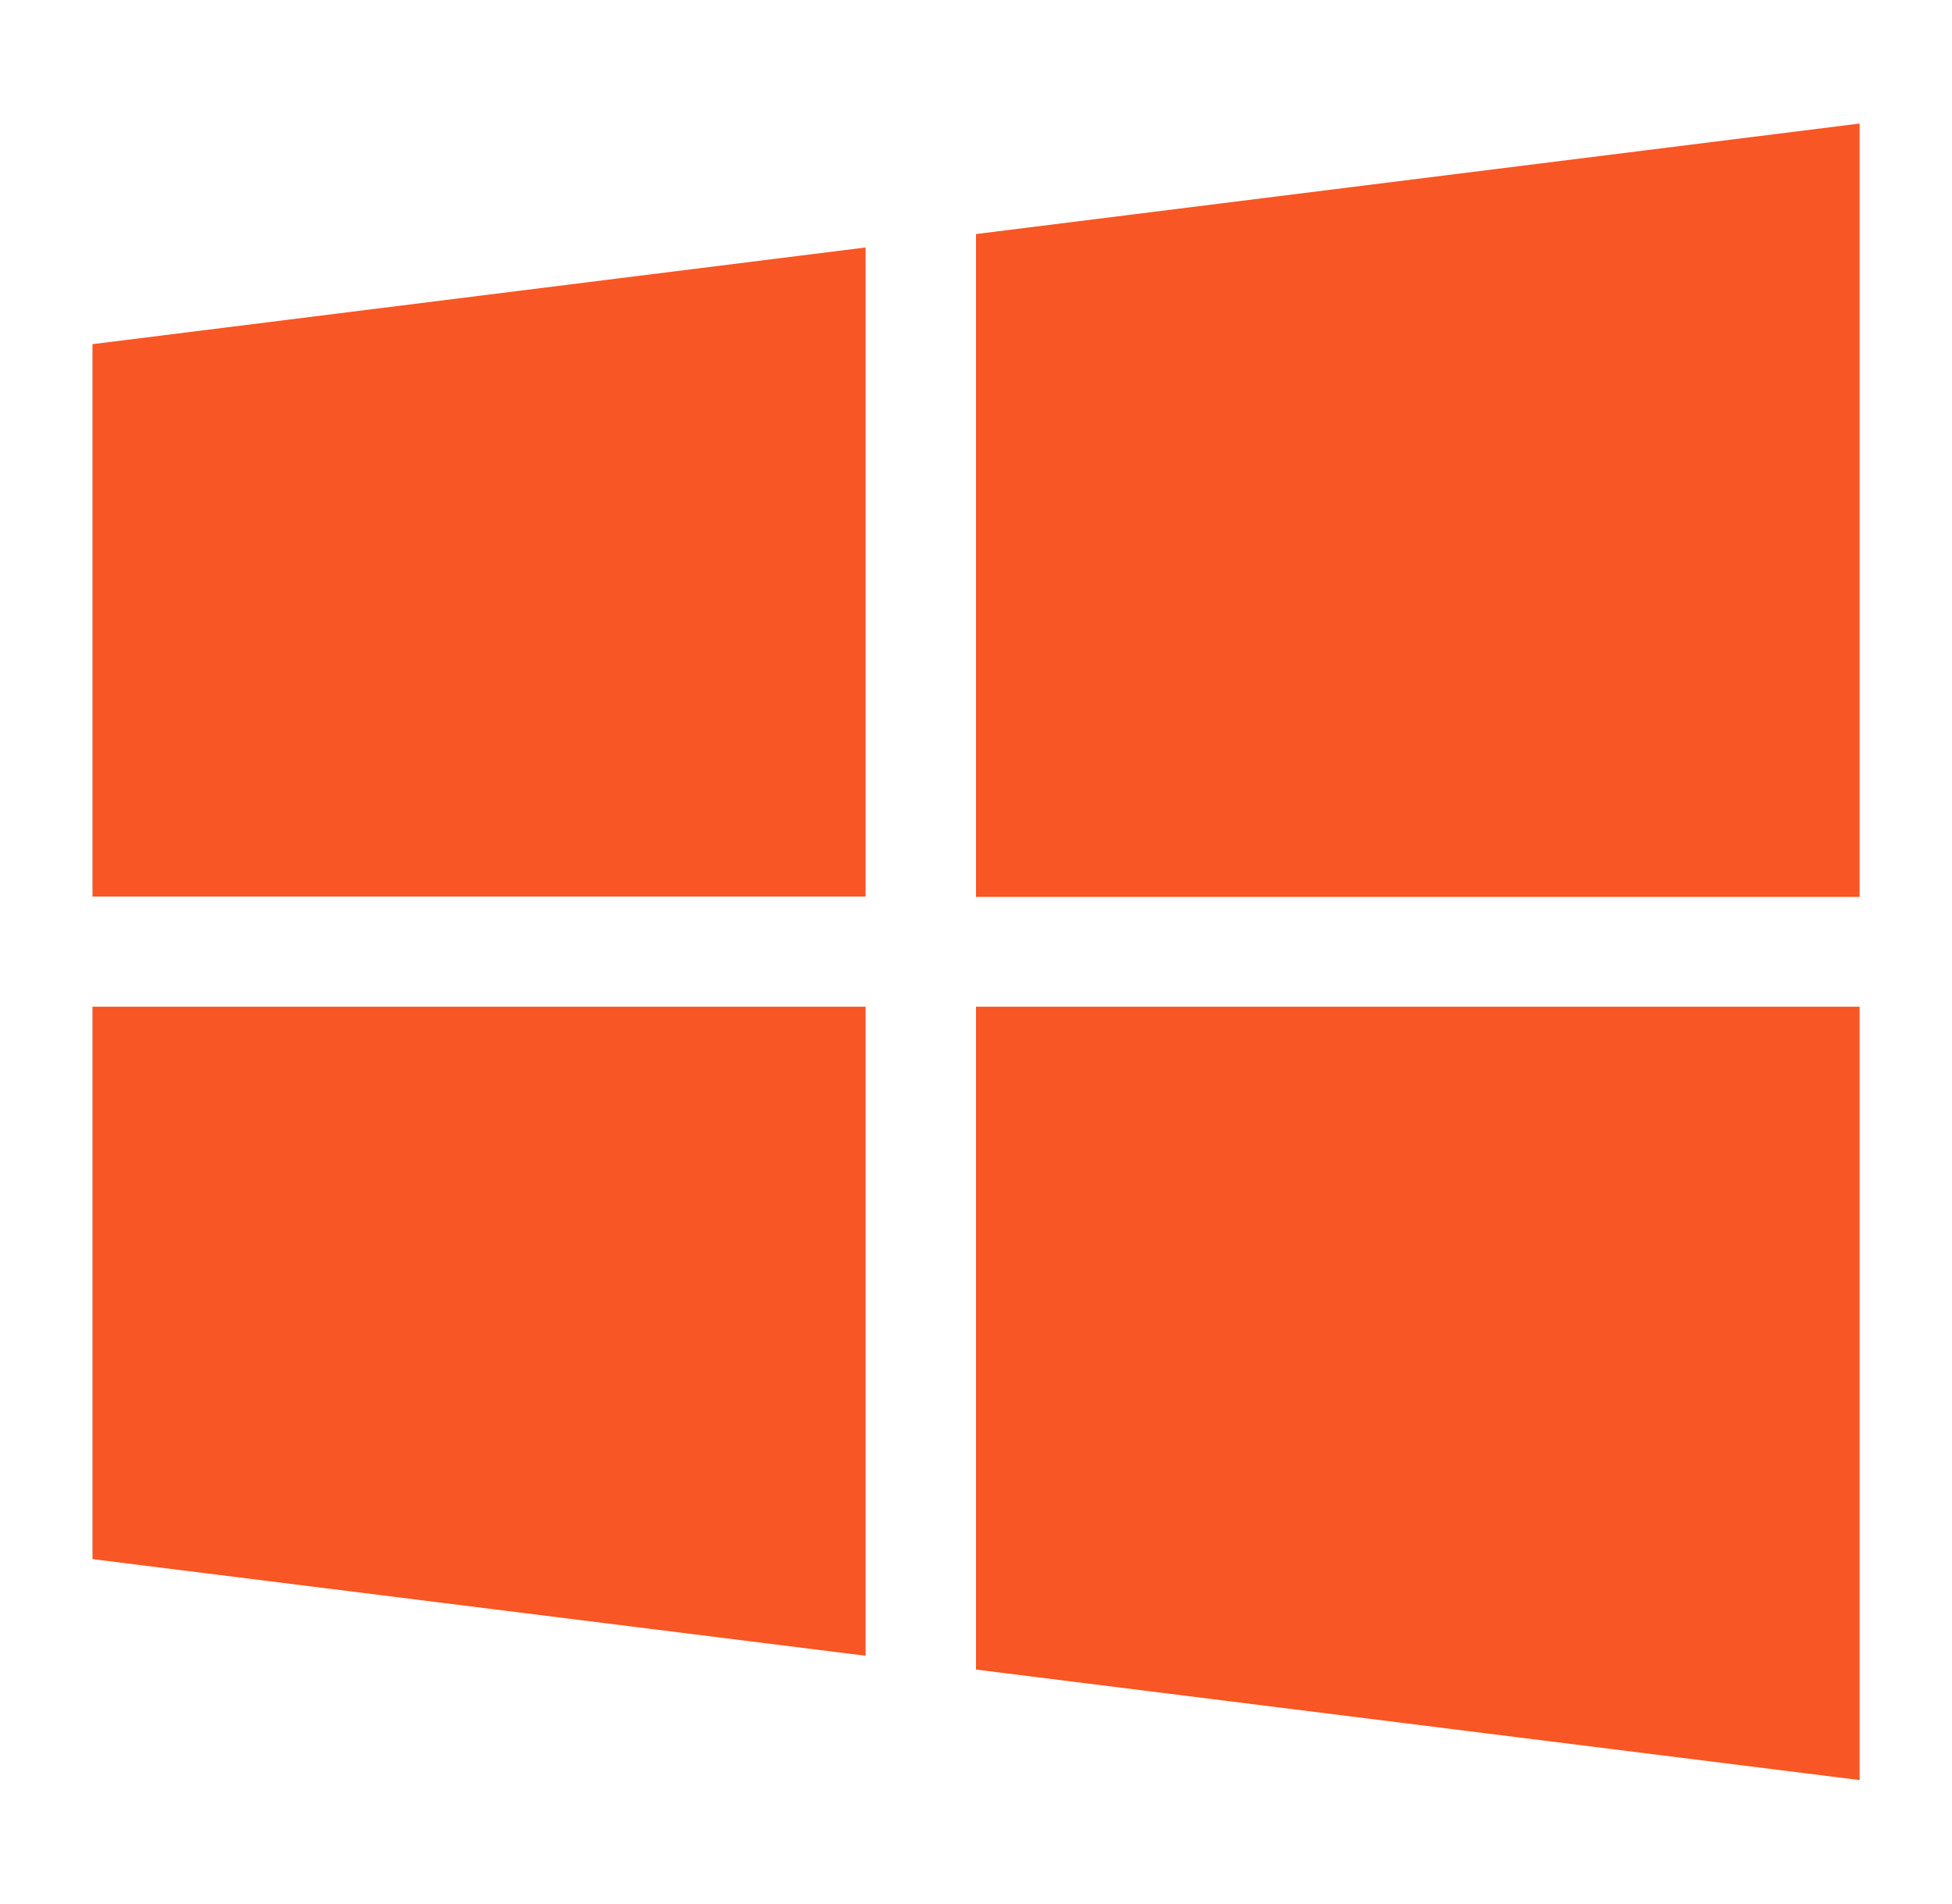 <svg width="40" height="39" viewBox="0 0 40 39" fill="none" xmlns="http://www.w3.org/2000/svg">
<path d="M1.895 7.051V18.368H17.738V5.07L1.895 7.051Z" fill="#F85625"/>
<path d="M20 4.795V18.375H38.107V2.531L20 4.795Z" fill="#F85625"/>
<path d="M20 20.625V34.205L38.107 36.469V20.625H20Z" fill="#F85625"/>
<path d="M1.895 20.625V31.942L17.738 33.922V20.625H1.895Z" fill="#F85625"/>
</svg>
